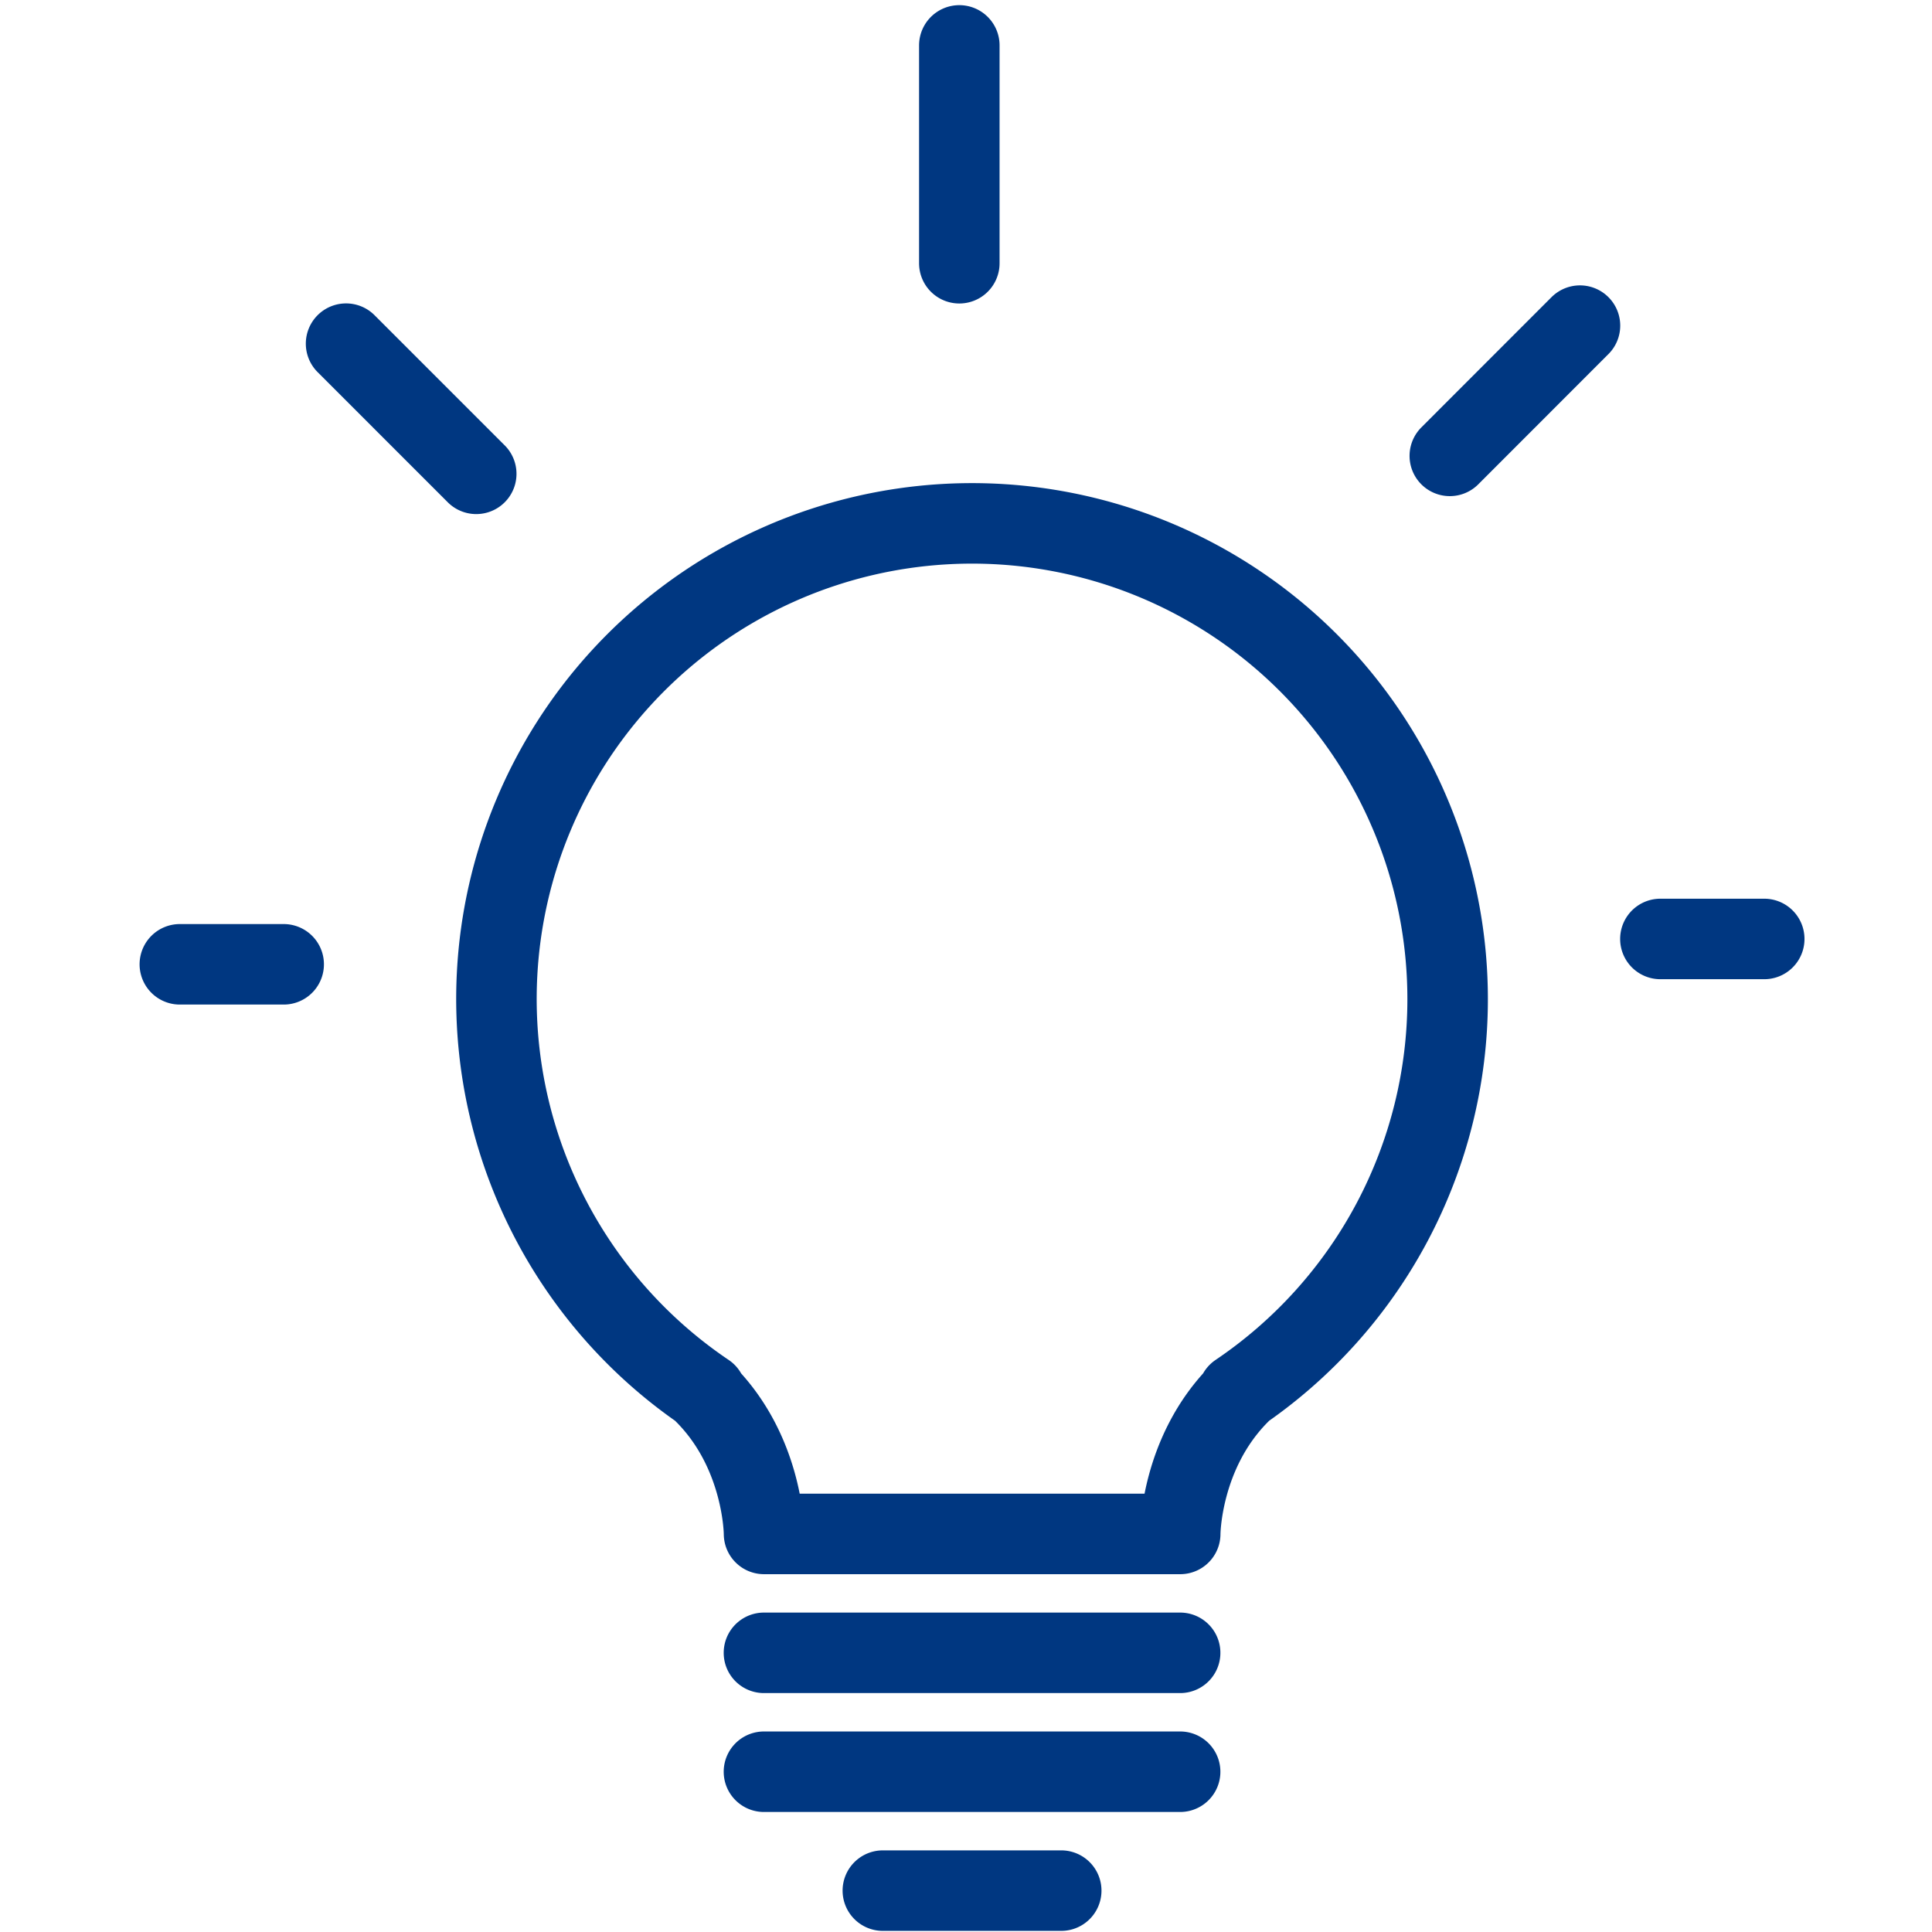 <svg xmlns="http://www.w3.org/2000/svg" viewBox="0 0 24 24" style="enable-background:new 0 0 24 24" xml:space="preserve"><path style="fill:none;stroke:#003781;stroke-linecap:round;stroke-linejoin:round;stroke-miterlimit:10" d="m4.299 4.269 1.617 1.617m-3.682 6.093h1.29m18.392-.315h-1.29m-.999-7.619L18.01 5.663M11.917.564V3.27M10.967 23.486h2.216M9.49 22.009h5.17m-5.17-1.477h5.17m3.323-8.124a5.908 5.908 0 1 0-9.211 4.9h-.02c.739.739.739 1.747.739 1.747h5.17s0-1.008.739-1.747h-.02a5.906 5.906 0 0 0 2.603-4.9z"/><circle style="fill:none;stroke:#003781;stroke-linecap:round;stroke-linejoin:round;stroke-miterlimit:10" cx="12" cy="12" r="19.5"/></svg>
